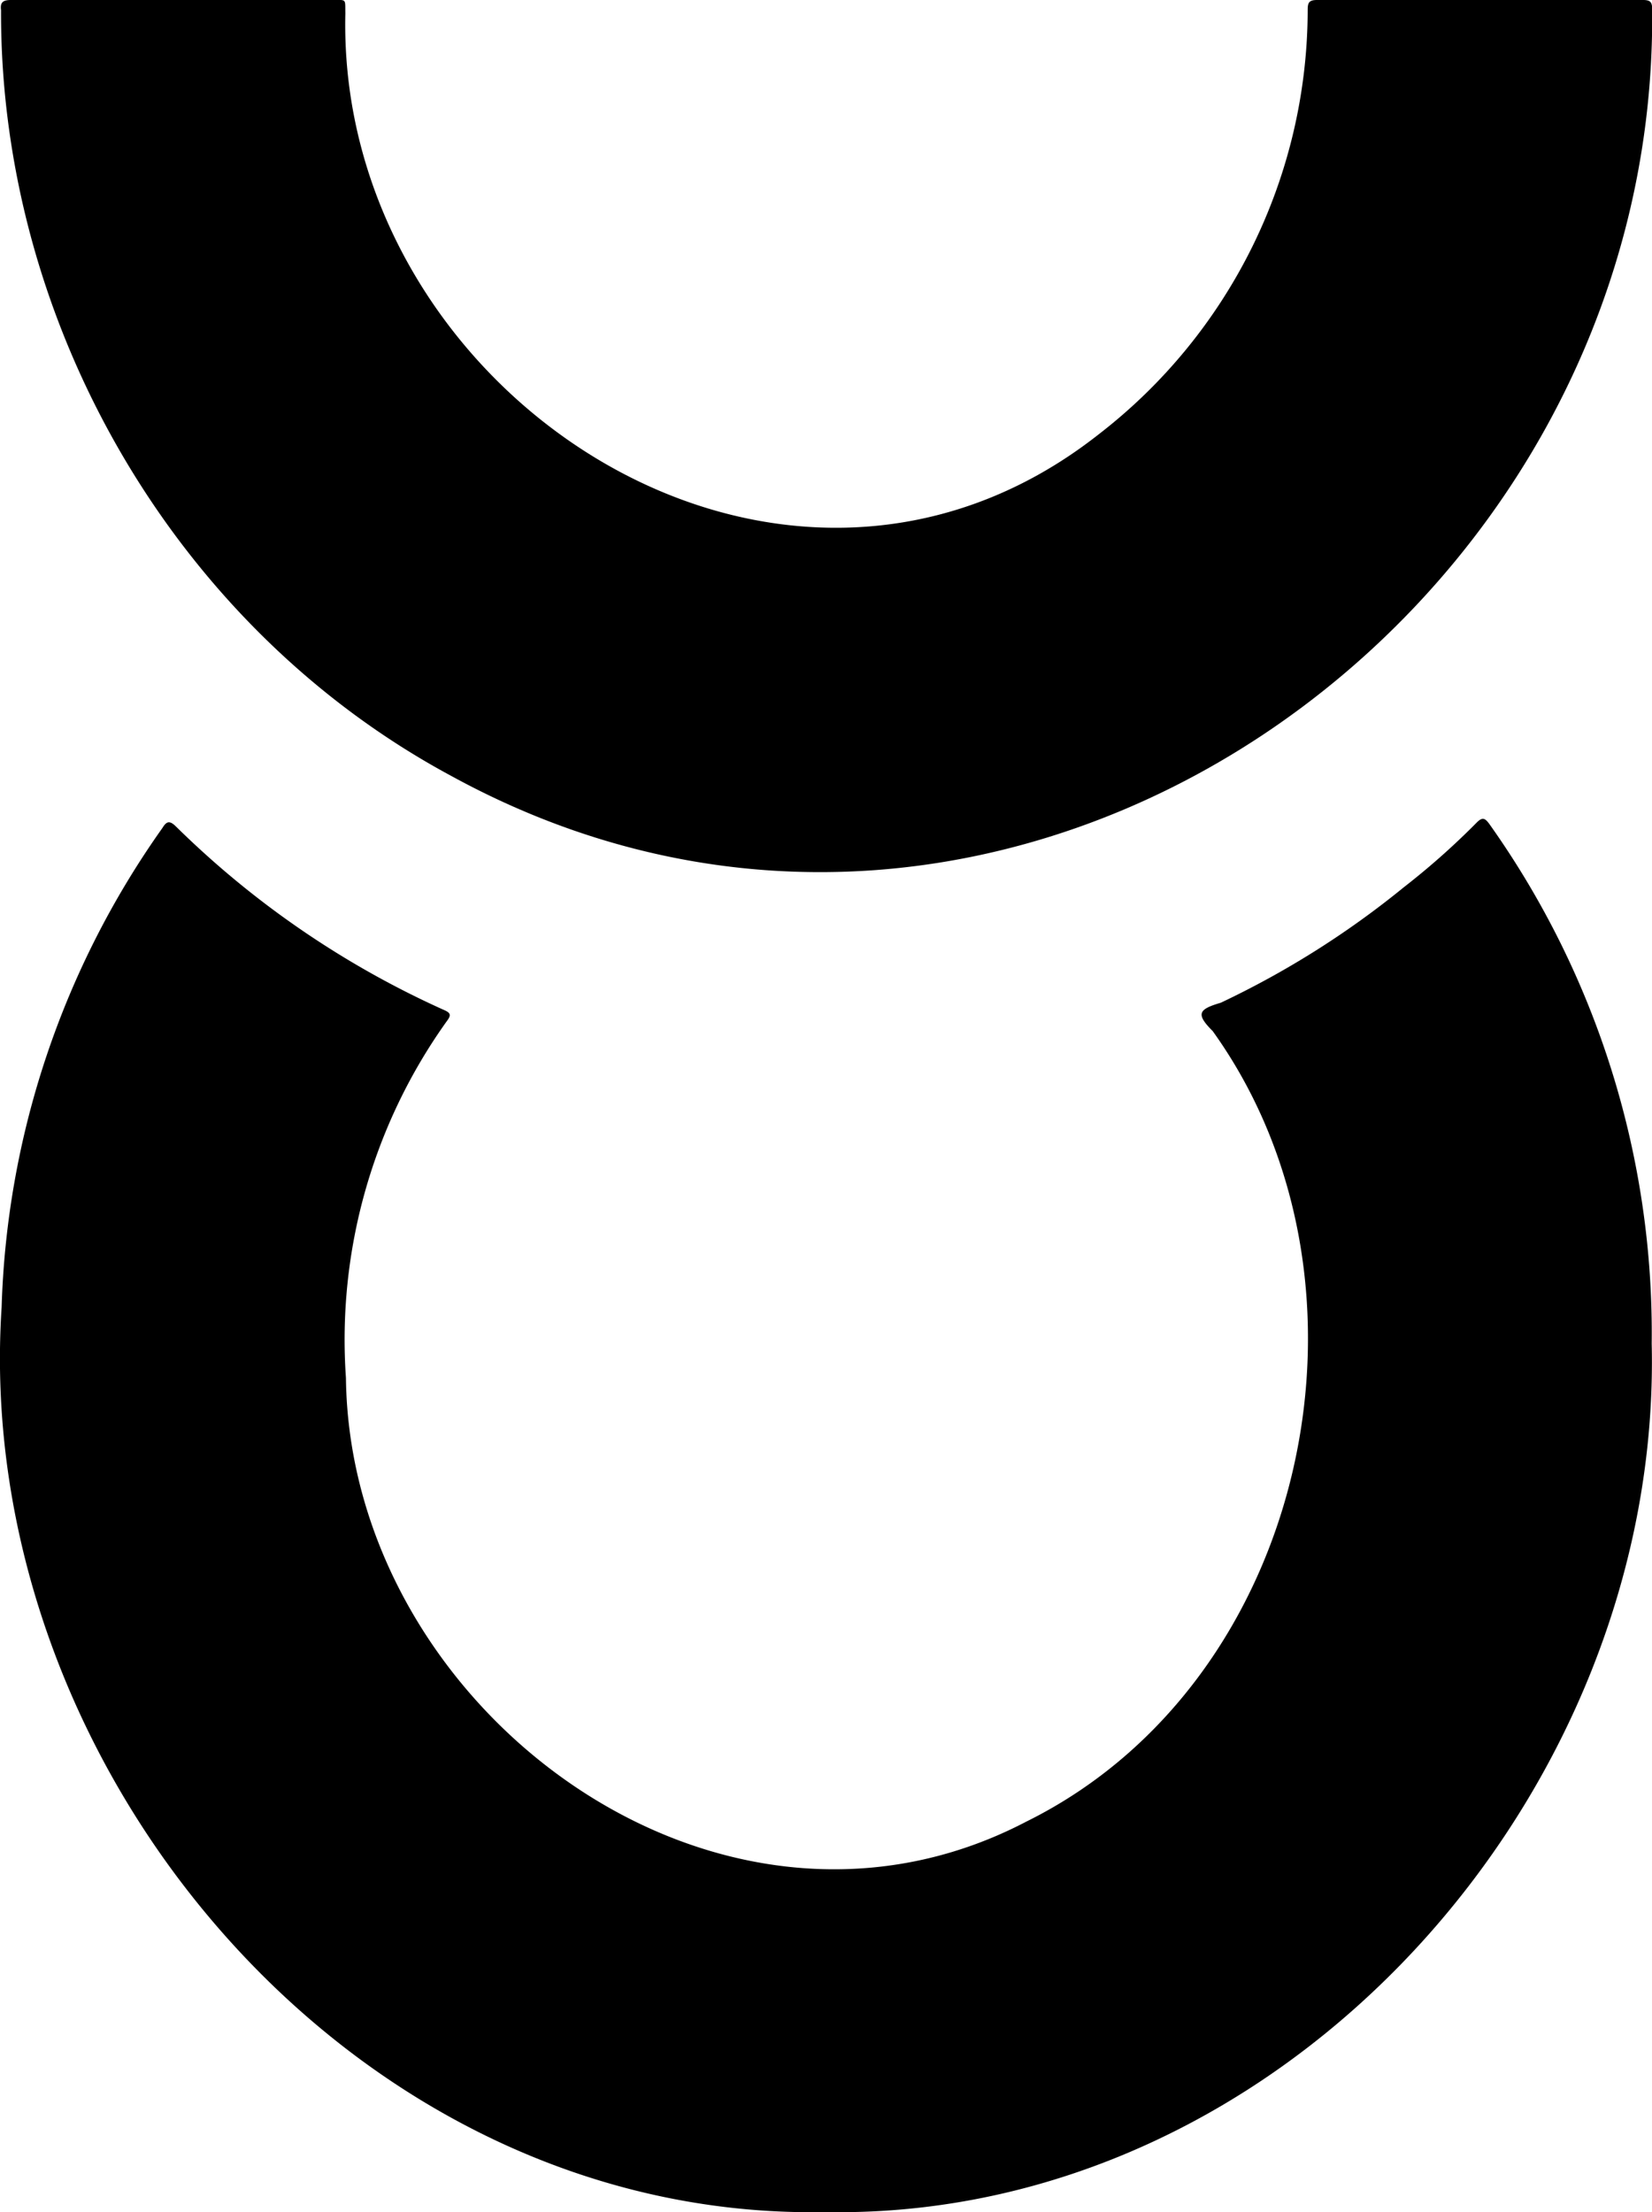 <svg xmlns="http://www.w3.org/2000/svg" viewBox="0 0 111.17 148.84"><g data-name="Layer 2"><g data-name="Layer 1"><path d="M111.15 90.4c.71 30.26-24.66 59-55.62 58.44-31.79.6-57.46-29.93-55.42-60.9a58.75 58.75 0 0 1 10.82-32.23c.29-.48.5-.5.91-.1a61.82 61.82 0 0 0 18 12.33c.5.21.54.36.22.78a36.84 36.84 0 0 0-6.78 24c.26 22.25 25 40.73 45.8 29.84 19-9.41 24.7-36.22 12.53-53.18-1.17-1.17-.95-1.47.54-1.91a60.17 60.17 0 0 0 12.33-7.78 50.15 50.15 0 0 0 4.88-4.33c.4-.41.58-.31.87.09a59.13 59.13 0 0 1 10.92 34.95Z"/><path d="M11.67 0h10.68c1 0 .87-.11.89.91-.59 25.56 29.29 45.17 50.7 28.31A36.12 36.12 0 0 0 88 .66c0-.48.09-.66.63-.66h21.94c.5 0 .61.15.61.62.42 41-43.44 72.06-80.81 51.59C11.75 42.2 0 21.75.07.69 0 .16.19 0 .74 0h10.93Z"/></g></g></svg>